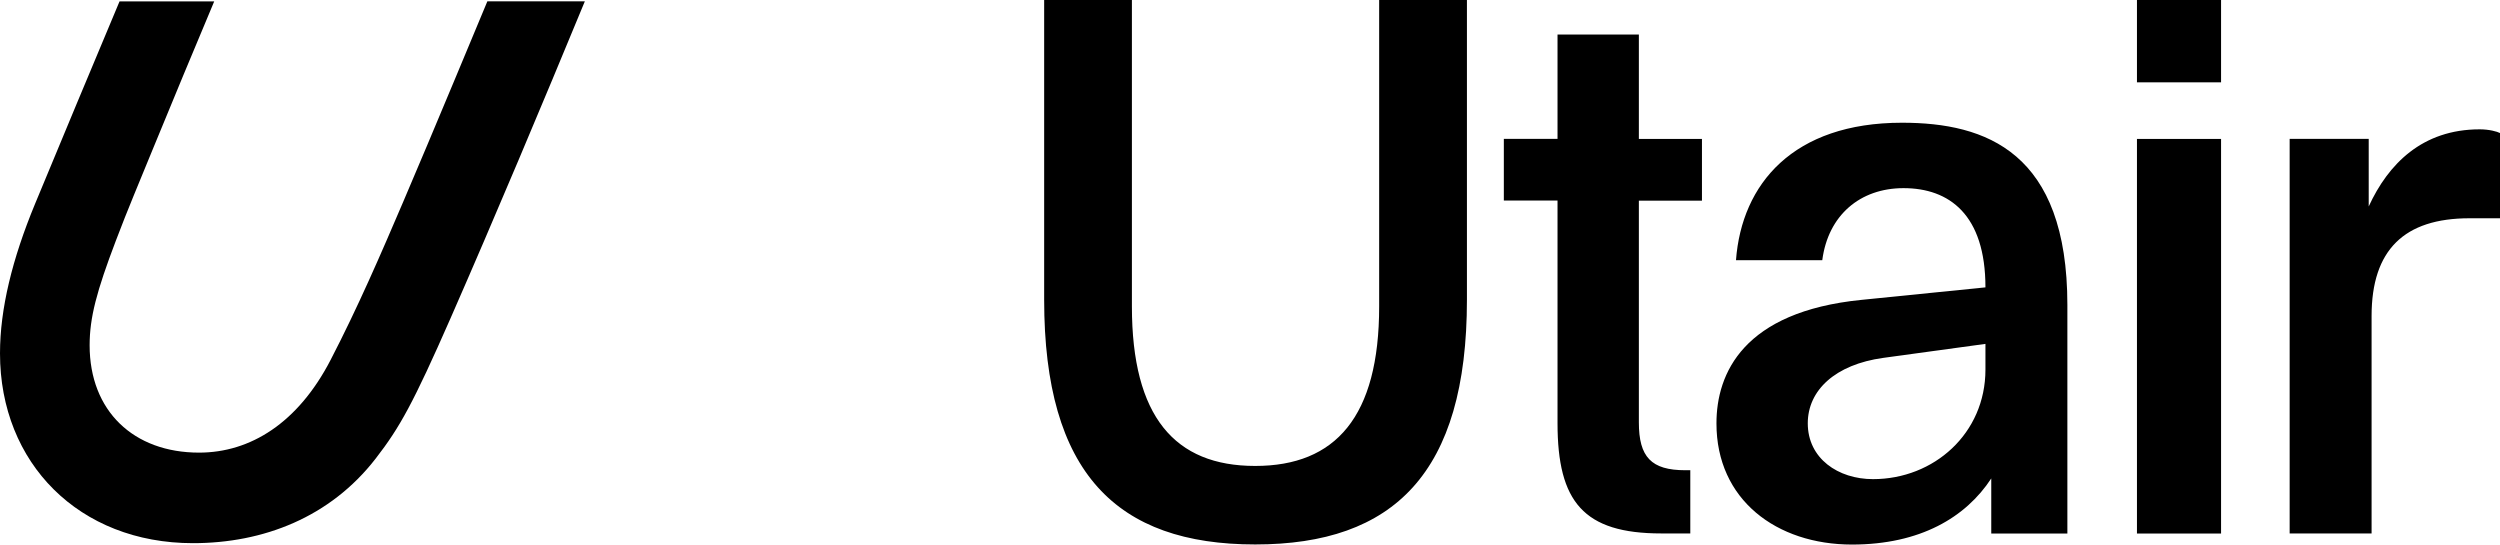 <svg width="101" height="22" viewBox="0 0 101 22" fill="none" xmlns="http://www.w3.org/2000/svg">
<g clip-path="url(#clip0)">
<path fill-rule="evenodd" clip-rule="evenodd" d="M19.688 0.057C19.688 0.057 17.311 5.775 16.294 8.143C15.389 10.261 14.452 12.427 13.355 14.544C12.035 17.094 10.109 18.286 8.043 18.286C5.396 18.286 3.621 16.605 3.621 13.95C3.621 12.827 3.904 11.768 4.678 9.731C5.168 8.434 5.643 7.327 6.165 6.046C6.987 4.045 7.816 2.049 8.654 0.057H4.829C3.645 2.873 2.592 5.403 1.416 8.236C0.494 10.463 0 12.479 0 14.278C0 18.711 3.194 21.944 7.796 21.944C10.636 21.944 13.339 20.901 15.178 18.525C16.155 17.264 16.693 16.29 18.201 12.859C19.983 8.798 21.929 4.167 23.628 0.053H19.688V0.057Z" fill="black"/>
<path d="M62.924 1.394V5.609H60.755V8.102H62.924V17.098C62.924 20.274 63.977 21.551 67.116 21.551H68.288V18.997H68.085C66.709 18.997 66.21 18.464 66.21 17.066V8.107H68.759V5.613H66.21V1.394H62.924ZM50.71 18.824C47.459 18.824 45.729 16.835 45.729 12.382V0H42.184V12.111C42.184 19.119 45.115 21.996 50.71 21.996C56.304 21.996 59.264 19.115 59.264 12.111V0H55.718V12.382C55.718 16.835 53.96 18.824 50.71 18.824ZM89.731 0H86.333V3.326H89.731V0ZM89.731 5.613H86.333V21.555H89.731V5.613ZM101 5.375C100.885 5.314 100.562 5.225 100.179 5.225C97.866 5.225 96.486 6.619 95.696 8.341V5.609H92.502V21.551H95.812V12.766C95.812 10.095 97.132 8.818 99.768 8.818H101V5.375ZM80.212 13.893V14.932C80.212 17.514 78.13 19.357 75.669 19.357C74.262 19.357 73.034 18.525 73.034 17.102C73.034 15.764 74.146 14.726 76.08 14.459L80.212 13.893ZM74.82 22C77.576 22 79.418 20.901 80.447 19.329V21.555H83.522V12.322C83.522 6.147 80.24 4.958 76.842 4.958C72.447 4.958 70.366 7.424 70.134 10.511H73.62C73.855 8.701 75.143 7.601 76.902 7.601C78.748 7.601 80.212 8.668 80.212 11.61L75.203 12.115C70.43 12.592 69.345 15.086 69.345 17.102C69.341 20.19 71.773 22 74.82 22Z" fill="black"/>
</g>
<defs>
<clipPath id="clip0">
<rect width="101" height="22" fill="white"/>
</clipPath>
</defs>
</svg>
